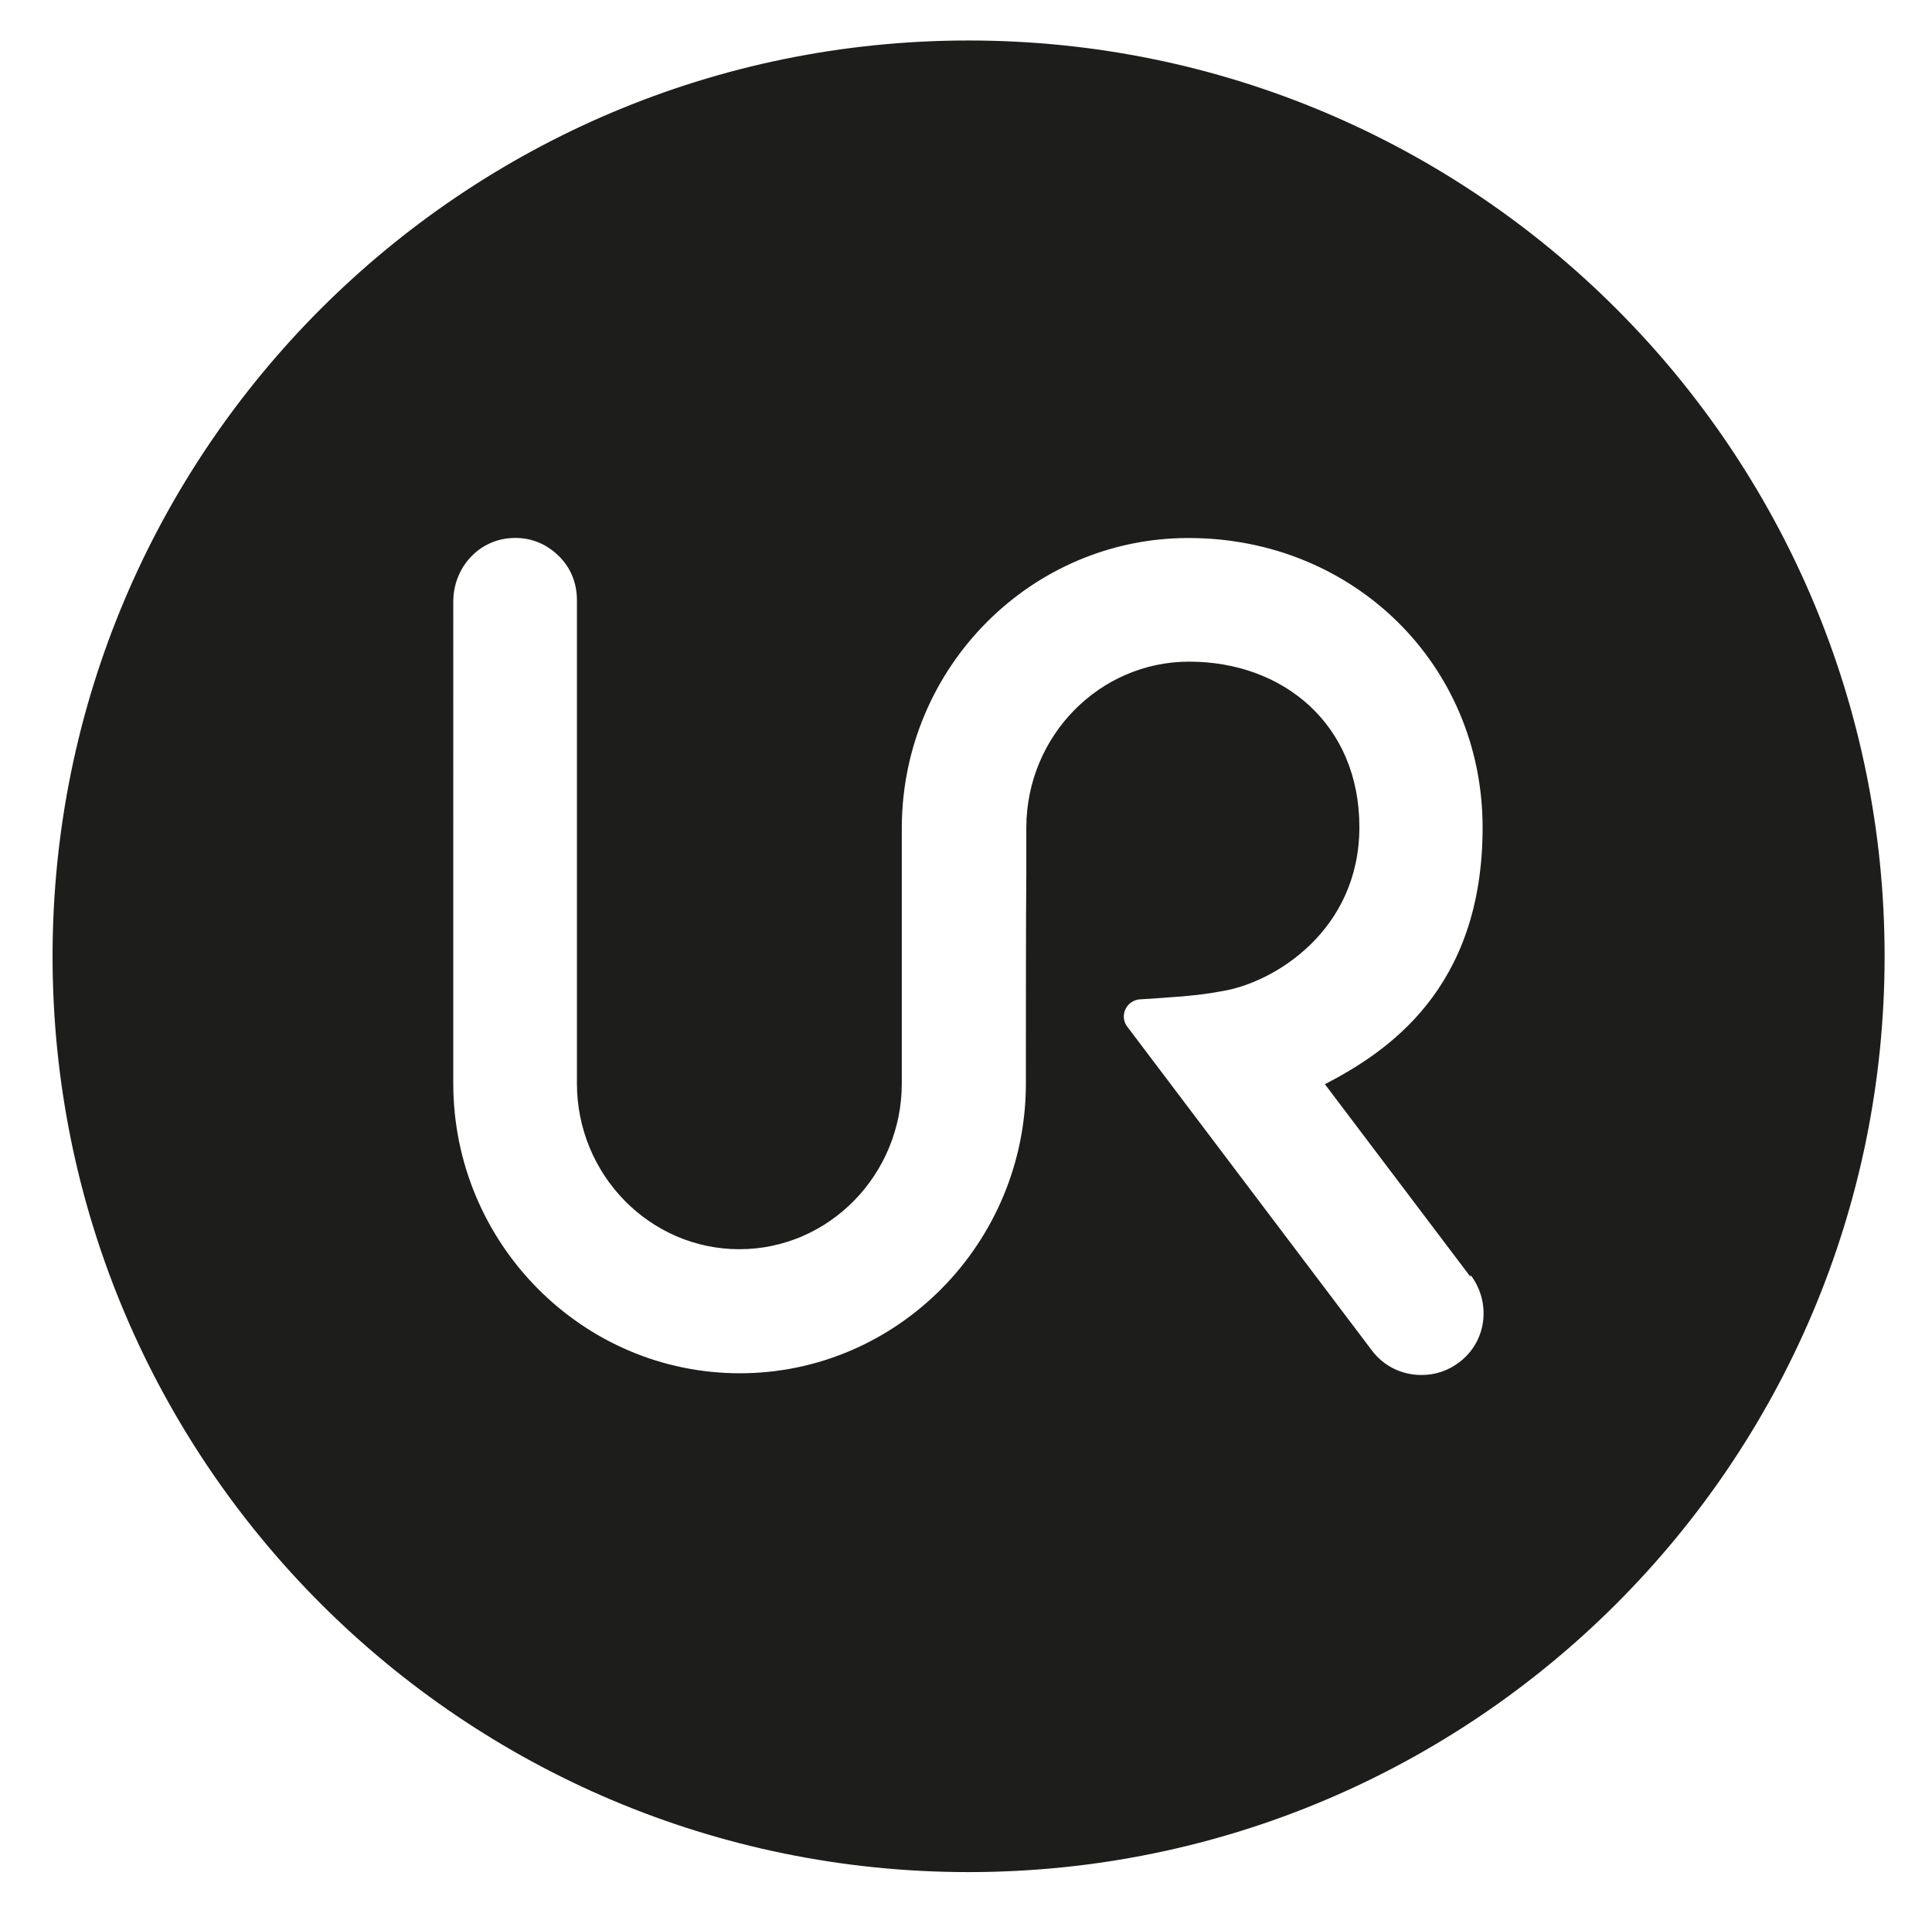 <?xml version="1.0" encoding="UTF-8"?>
<svg data-bbox="12.2 9.4 425.2 425.2" viewBox="0 0 448.4 444.1" xmlns="http://www.w3.org/2000/svg" data-type="color">
    <g>
        <path d="M224.8 9.4C107.4 9.4 12.2 104.6 12.2 222s95.2 212.6 212.6 212.6S437.4 339.4 437.4 222 342.2 9.4 224.8 9.4m116.6 286.7c2.3 3.1 3.3 6.9 2.8 10.7s-2.5 7.2-5.6 9.5c-2.5 1.9-5.5 2.9-8.7 2.9-4.6 0-8.8-2.1-11.5-5.7l-56.8-75.2c-.9-1.2-1-2.7-.4-4s1.9-2.2 3.3-2.3c3.7-.2 7.2-.5 10-.7 4.3-.4 5.7-.6 9.1-1.2 12.3-2 31.9-14.2 31.9-38.1s-17.7-38.4-39.5-38.4c-20.8 0-37.7 17.2-37.8 38.4v10.2c-.1 11.7-.1 31.7-.1 49.3 0 37.1-29.8 67.3-66.4 67.3s-66.5-30.2-66.5-67.3V139.7c0-8 6-14.5 13.7-14.8 4-.2 7.7 1.2 10.6 4 2.9 2.7 4.4 6.4 4.4 10.4v112.2c0 21.2 16.9 38.5 37.7 38.5s37.7-17.3 37.7-38.5v-59.6c.2-37 30-67 66.5-67h.1c38.3 0 68.2 29.5 68.2 67.2s-22.4 52.2-36.6 59.6l33.7 44.6Z" fill="#1d1d1c" data-color="1"/>
    </g>
</svg>
